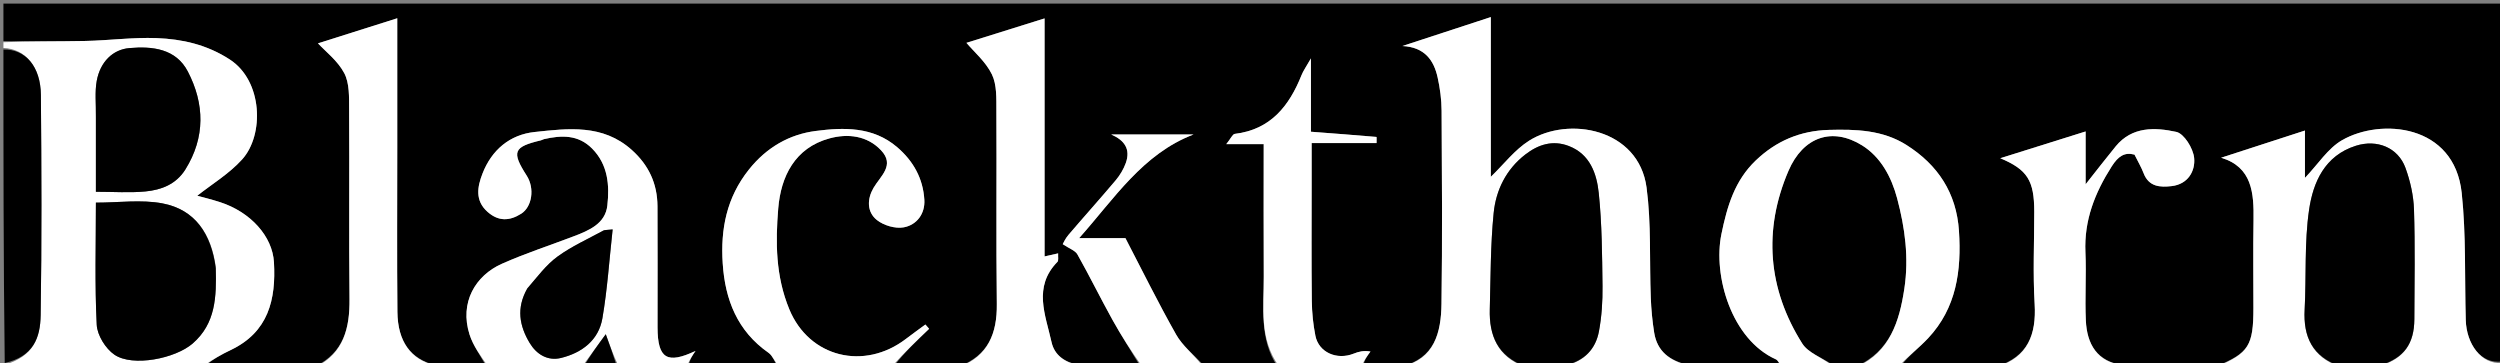 <svg version="1.1" id="Layer_1" xmlns="http://www.w3.org/2000/svg" xmlns:xlink="http://www.w3.org/1999/xlink" x="0px" y="0px"
	 width="100%" viewBox="0 0 730 106" enable-background="new 0 0 730 106" xml:space="preserve">
<rect x="0" y="0" width="730" height="106" fill="#808080" stroke="none"/>
<path fill="#000000" opacity="1" stroke="none" 
	d="
M647,107 
	C638.312,107 629.625,107 620.355,106.634 
	C612.327,105.722 609.384,100.433 609.067,93.61 
	C608.758,86.967 609.235,80.288 608.943,73.643 
	C608.535,64.32 611.695,56.319 616.609,48.608 
	C618.527,45.599 620.372,44.368 623.273,45.148 
	C624.273,47.165 625.255,48.812 625.93,50.576 
	C627.462,54.579 630.787,54.736 634.147,54.341 
	C638.878,53.786 641.059,49.969 640.694,46.142 
	C640.428,43.345 637.757,39.009 635.472,38.512 
	C629.304,37.171 622.586,36.884 617.802,42.714 
	C615.039,46.081 612.384,49.537 609.004,53.81 
	C609.004,47.917 609.004,43.041 609.004,38.384 
	C600.439,41.071 592.246,43.641 584.081,46.202 
	C591.995,49.53 594,52.682 594,61.833 
	C594,70.821 593.584,79.834 594.117,88.79 
	C594.65,97.749 592.047,104.184 583,107 
	C573.979,107 564.958,107 555.181,106.71 
	C557.289,103.89 560.371,101.566 562.977,98.794 
	C571.312,89.927 572.771,78.998 572.017,67.433 
	C571.294,56.343 565.841,48.119 556.672,42.324 
	C549.769,37.961 541.957,37.713 534.02,37.933 
	C525.649,38.166 518.603,41.179 512.654,46.878 
	C506.55,52.727 504.339,60.147 502.654,68.358 
	C500.153,80.543 505.616,99.147 518.572,104.936 
	C519.225,105.228 519.532,106.294 520,107 
	C511.312,107 502.625,107 493.362,106.639 
	C487.533,105.352 483.895,102.598 483.018,97.116 
	C482.48,93.756 482.162,90.34 482.03,86.937 
	C481.614,76.217 482.202,65.377 480.802,54.794 
	C478.52,37.541 458.003,33.821 446.499,41.082 
	C442.301,43.731 439.111,47.975 435.319,51.629 
	C435.319,36.105 435.319,20.307 435.319,4.984 
	C426.857,7.754 418.712,10.419 409.484,13.439 
	C416.001,13.756 418.673,17.581 419.788,22.612 
	C420.489,25.778 420.93,29.07 420.948,32.309 
	C421.054,51.124 421.183,69.943 420.916,88.755 
	C420.798,97.069 418.903,104.801 409,107 
	C405.639,107 402.277,107 398.168,106.696 
	C398.34,105.142 399.26,103.893 400.18,102.645 
	C398.166,102.286 396.691,102.695 395.279,103.262 
	C390.369,105.23 385.068,102.912 384.098,98.04 
	C383.433,94.704 383.085,91.256 383.048,87.853 
	C382.922,76.531 383,65.207 383,53.883 
	C383,49.963 383,46.043 383,41.781 
	C389.749,41.781 395.85,41.781 401.953,41.781 
	C401.953,40.923 401.99,39.991 401.947,39.988 
	C395.697,39.447 389.441,38.973 382.793,38.466 
	C382.793,31.751 382.793,25.094 382.793,17.05 
	C381.403,19.497 380.562,20.648 380.049,21.931 
	C376.445,30.943 371.045,37.825 360.576,39.091 
	C359.891,39.174 359.357,40.5 358.079,42.079 
	C362.493,42.079 365.588,42.079 369,42.079 
	C369,55.235 368.948,68.022 369.018,80.808 
	C369.067,89.721 367.598,98.891 373,107 
	C365.979,107 358.958,107 351.467,106.634 
	C348.443,103.443 345.28,100.962 343.45,97.727 
	C338.159,88.373 333.404,78.715 328.625,69.534 
	C324.073,69.534 319.713,69.534 315.111,69.534 
	C325.376,58.015 333.656,44.935 348.507,39.268 
	C340.497,39.268 332.486,39.268 324.476,39.268 
	C328.352,40.962 330.207,43.554 328.715,47.649 
	C328.066,49.427 327.029,51.164 325.807,52.615 
	C321.266,58.008 316.545,63.248 311.968,68.611 
	C311.045,69.692 310.459,71.059 310.317,71.296 
	C312.263,72.607 313.961,73.146 314.601,74.282 
	C318.15,80.587 321.345,87.091 324.855,93.419 
	C327.415,98.033 330.274,102.479 333,107 
	C327.312,107 321.624,107 315.363,106.641 
	C310.855,105.783 307.893,103.713 307.047,99.886 
	C305.3,91.983 301.581,83.807 308.763,76.473 
	C309.163,76.065 308.909,75.016 308.978,73.982 
	C307.428,74.333 306.338,74.579 305.014,74.879 
	C305.014,51.149 305.014,27.847 305.014,5.375 
	C296.942,7.9 288.774,10.455 282.198,12.512 
	C284.361,15.082 287.819,17.997 289.631,21.714 
	C291.108,24.745 290.927,28.733 290.948,32.3 
	C291.059,51.129 290.841,69.962 291.071,88.79 
	C291.177,97.397 288.478,103.836 280,107 
	C273.979,107 267.958,107 261.181,106.71 
	C264.052,102.95 267.677,99.481 271.303,96.012 
	C270.941,95.593 270.579,95.175 270.217,94.756 
	C268.322,96.154 266.405,97.524 264.534,98.955 
	C252.358,108.267 236.303,104.402 230.483,90.325 
	C226.458,80.59 226.438,70.716 227.241,60.892 
	C228.002,51.583 232.061,43.164 242.226,40.403 
	C247.529,38.962 253.176,39.56 257.263,43.882 
	C261.404,48.261 257.087,51.389 255.06,54.875 
	C253.173,58.119 253.102,61.881 256.038,64.235 
	C258.023,65.825 261.42,66.833 263.874,66.387 
	C267.723,65.688 270.156,62.384 269.909,58.333 
	C269.533,52.167 266.745,47.054 261.961,42.966 
	C254.874,36.909 246.314,37.188 238.154,38.249 
	C230.508,39.242 223.872,43.002 218.696,49.49 
	C212.129,57.722 210.387,66.923 211.032,76.908 
	C211.717,87.499 215.299,96.669 224.435,103.034 
	C225.631,103.867 226.161,105.654 227,107 
	C218.646,107 210.292,107 201.18,106.704 
	C201.313,105.094 202.203,103.781 203.093,102.468 
	C194.789,106.402 192.044,104.717 192,95.679 
	C191.997,95.012 192,94.346 192,93.68 
	C192,82.523 192.045,71.366 191.983,60.209 
	C191.946,53.644 189.455,48.24 184.479,43.78 
	C176.019,36.197 165.916,37.492 156.082,38.55 
	C148.862,39.327 143.579,43.781 140.897,50.663 
	C139.394,54.52 138.62,58.571 142.392,61.888 
	C145.541,64.657 148.739,64.585 152.19,62.405 
	C155.341,60.415 156.199,55.036 153.799,51.289 
	C149.326,44.303 149.897,42.897 157.976,40.97 
	C158.276,40.898 158.545,40.693 158.846,40.624 
	C163.945,39.459 168.835,39.267 172.915,43.397 
	C177.561,48.1 178.004,54.119 177.346,60.012 
	C176.754,65.315 172.008,67.288 167.551,68.99 
	C160.538,71.666 153.368,73.984 146.524,77.037 
	C138.815,80.475 134.12,88.335 137.11,97.696 
	C138.16,100.982 140.338,103.909 142,107 
	C137.311,107 132.621,107 127.363,106.643 
	C119.97,104.958 116.126,99.723 116.044,91.076 
	C115.891,75.103 116,59.128 116,43.153 
	C116,30.265 116,17.376 116,5.331 
	C107.793,7.928 99.689,10.492 92.845,12.658 
	C94.991,14.987 98.615,17.73 100.528,21.372 
	C102.083,24.332 101.921,28.368 101.944,31.93 
	C102.064,50.4 101.868,68.872 102.059,87.34 
	C102.147,95.814 100.33,102.988 92,107 
	C81.646,107 71.292,107 60.175,106.68 
	C62.072,104.966 64.688,103.483 67.396,102.193 
	C78.371,96.969 80.616,87.482 79.995,76.583 
	C79.563,69.009 73.189,61.902 64.189,59.006 
	C61.62,58.179 58.989,57.545 57.595,57.158 
	C61.843,53.791 66.911,50.747 70.704,46.551 
	C77.201,39.364 76.716,23.628 67.12,17.386 
	C60.424,13.031 53.213,11.403 45.658,11.124 
	C38.775,10.871 31.857,11.816 24.948,11.961 
	C16.969,12.129 8.983,12 1,12 
	C1,8.335 1,4.67 1,1.058 
	C244.333,1.058 487.667,1.058 731,1.058 
	C731,35.765 731,70.414 730.603,105.531 
	C724.431,106.468 720.202,100.339 720.006,93.497 
	C719.652,81.106 720.128,68.63 718.82,56.342 
	C716.672,36.166 695.165,34.456 683.897,40.928 
	C679.747,43.311 676.883,47.936 673.043,51.946 
	C673.043,47.304 673.043,42.695 673.043,38.12 
	C664.469,40.9 656.53,43.475 648.565,46.058 
	C657.63,48.767 658.168,56.352 658.032,64.418 
	C657.889,72.905 658,81.396 658,89.885 
	C658,100.925 656.627,103.061 647,107 
z"/>
<path fill="#FFFFFF" opacity="1" stroke="none" 
	d="
M1,12.333 
	C8.983,12 16.969,12.129 24.948,11.961 
	C31.857,11.816 38.775,10.871 45.658,11.124 
	C53.213,11.403 60.424,13.031 67.12,17.386 
	C76.716,23.628 77.201,39.364 70.704,46.551 
	C66.911,50.747 61.843,53.791 57.595,57.158 
	C58.989,57.545 61.62,58.179 64.189,59.006 
	C73.189,61.902 79.563,69.009 79.995,76.583 
	C80.616,87.482 78.371,96.969 67.396,102.193 
	C64.688,103.483 62.072,104.966 59.707,106.68 
	C40.333,107 20.667,107 1.381,106.5 
	C9.823,104.047 11.766,98.576 11.871,92.009 
	C12.215,70.597 12.118,49.176 11.94,27.761 
	C11.872,19.465 7.41,14.265 1,14 
	C1,13.556 1,13.111 1,12.333 
M63,77.855 
	C61.696,68.407 57.071,61.205 47.427,59.385 
	C41.24,58.218 34.653,59.166 28.001,59.166 
	C28.001,71.307 27.646,83.093 28.242,94.831 
	C28.397,97.892 30.828,101.805 33.413,103.571 
	C38.744,107.212 51.22,104.703 56.276,100.289 
	C62.988,94.429 63.231,86.713 63,77.855 
M28,34.527 
	C28,41.611 28,48.694 28,56 
	C33.185,56 37.848,56.339 42.438,55.905 
	C47.099,55.464 51.421,53.828 54.131,49.48 
	C59.993,40.075 59.74,30.294 54.845,20.879 
	C51.385,14.226 44.545,13.435 37.736,14.044 
	C32.958,14.471 29.277,18.025 28.249,23.602 
	C27.656,26.82 28.05,30.221 28,34.527 
z"/>
<path fill="#FFFFFF" opacity="1" stroke="none" 
	d="
M409.469,107 
	C418.903,104.801 420.798,97.069 420.916,88.755 
	C421.183,69.943 421.054,51.124 420.948,32.309 
	C420.93,29.07 420.489,25.778 419.788,22.612 
	C418.673,17.581 416.001,13.756 409.484,13.439 
	C418.712,10.419 426.857,7.754 435.319,4.984 
	C435.319,20.307 435.319,36.105 435.319,51.629 
	C439.111,47.975 442.301,43.731 446.499,41.082 
	C458.003,33.821 478.52,37.541 480.802,54.794 
	C482.202,65.377 481.614,76.217 482.03,86.937 
	C482.162,90.34 482.48,93.756 483.018,97.116 
	C483.895,102.598 487.533,105.352 492.893,106.639 
	C481.312,107 469.625,107 457.572,106.643 
	C462.639,105.345 465.919,101.932 466.89,96.75 
	C467.698,92.436 467.985,87.959 467.932,83.561 
	C467.823,74.496 467.775,65.39 466.838,56.391 
	C466.25,50.736 464.309,45.028 458.096,42.636 
	C453.425,40.838 449.202,42.164 445.375,45.13 
	C439.791,49.459 436.822,55.503 436.152,62.183 
	C435.217,71.507 435.278,80.935 435.017,90.322 
	C434.805,97.954 437.289,104.065 445,107 
	C433.312,107 421.625,107 409.469,107 
z"/>
<path fill="#FFFFFF" opacity="1" stroke="none" 
	d="
M647.469,107 
	C656.627,103.061 658,100.925 658,89.885 
	C658,81.396 657.889,72.905 658.032,64.418 
	C658.168,56.352 657.63,48.767 648.565,46.058 
	C656.53,43.475 664.469,40.9 673.043,38.12 
	C673.043,42.695 673.043,47.304 673.043,51.946 
	C676.883,47.936 679.747,43.311 683.897,40.928 
	C695.165,34.456 716.672,36.166 718.82,56.342 
	C720.128,68.63 719.652,81.106 720.006,93.497 
	C720.202,100.339 724.431,106.468 730.603,106 
	C730.181,106.333 729.363,106.952 728.542,106.957 
	C717.674,107.022 706.806,107 695.573,106.642 
	C701.89,104.519 704.96,100.465 704.989,93.154 
	C705.032,82.506 705.226,71.851 704.886,61.213 
	C704.754,57.114 703.806,52.885 702.393,49.02 
	C700.218,43.069 694.086,40.61 687.923,42.561 
	C678.807,45.447 675.433,53.199 674.251,61.274 
	C672.851,70.841 673.474,80.69 672.956,90.403 
	C672.533,98.34 675.195,104.164 683,107 
	C671.312,107 659.625,107 647.469,107 
z"/>
<path fill="#000000" opacity="1" stroke="none" 
	d="
M542,107 
	C539.958,107 537.915,107 535.336,106.645 
	C531.898,104.336 527.977,103.029 526.267,100.323 
	C516.17,84.348 514.849,67.106 522.221,49.913 
	C526.512,39.905 535.019,37.049 543.705,42.438 
	C549.169,45.827 552.298,51.658 553.969,57.94 
	C556.266,66.576 557.429,75.28 556.07,84.291 
	C554.608,93.982 551.818,102.601 542,107 
z"/>
<path fill="#FFFFFF" opacity="1" stroke="none" 
	d="
M542.463,107 
	C551.818,102.601 554.608,93.982 556.07,84.291 
	C557.429,75.28 556.266,66.576 553.969,57.94 
	C552.298,51.658 549.169,45.827 543.705,42.438 
	C535.019,37.049 526.512,39.905 522.221,49.913 
	C514.849,67.106 516.17,84.348 526.267,100.323 
	C527.977,103.029 531.898,104.336 534.899,106.645 
	C530.311,107 525.622,107 520.466,107 
	C519.532,106.294 519.225,105.228 518.572,104.936 
	C505.616,99.147 500.153,80.543 502.654,68.358 
	C504.339,60.147 506.55,52.727 512.654,46.878 
	C518.603,41.179 525.649,38.166 534.02,37.933 
	C541.957,37.713 549.769,37.961 556.672,42.324 
	C565.841,48.119 571.294,56.343 572.017,67.433 
	C572.771,78.998 571.312,89.927 562.977,98.794 
	C560.371,101.566 557.289,103.89 554.712,106.71 
	C550.975,107 546.951,107 542.463,107 
z"/>
<path fill="#FFFFFF" opacity="1" stroke="none" 
	d="
M142.469,107 
	C140.338,103.909 138.16,100.982 137.11,97.696 
	C134.12,88.335 138.815,80.475 146.524,77.037 
	C153.368,73.984 160.538,71.666 167.551,68.99 
	C172.008,67.288 176.754,65.315 177.346,60.012 
	C178.004,54.119 177.561,48.1 172.915,43.397 
	C168.835,39.267 163.945,39.459 158.846,40.624 
	C158.545,40.693 158.276,40.898 157.976,40.97 
	C149.897,42.897 149.326,44.303 153.799,51.289 
	C156.199,55.036 155.341,60.415 152.19,62.405 
	C148.739,64.585 145.541,64.657 142.392,61.888 
	C138.62,58.571 139.394,54.52 140.897,50.663 
	C143.579,43.781 148.862,39.327 156.082,38.55 
	C165.916,37.492 176.019,36.197 184.479,43.78 
	C189.455,48.24 191.946,53.644 191.983,60.209 
	C192.045,71.366 192,82.523 192,93.68 
	C192,94.346 191.997,95.012 192,95.679 
	C192.044,104.717 194.789,106.402 203.093,102.468 
	C202.203,103.781 201.313,105.094 200.711,106.704 
	C194.312,107 187.625,107 180.465,106.605 
	C179.015,103.497 178.036,100.783 176.885,97.594 
	C174.479,100.881 172.24,103.94 170,107 
	C160.979,107 151.958,107 142.469,107 
M153.895,84.606 
	C150.719,89.955 151.672,95.172 154.665,100.147 
	C156.684,103.505 159.955,105.469 163.815,104.521 
	C169.905,103.025 174.799,99.361 175.903,92.928 
	C177.352,84.487 177.91,75.893 178.892,66.992 
	C177.117,67.194 176.573,67.112 176.19,67.322 
	C171.684,69.787 166.926,71.915 162.802,74.913 
	C159.472,77.333 156.915,80.815 153.895,84.606 
z"/>
<path fill="#000000" opacity="1" stroke="none" 
	d="
M445.461,107 
	C437.289,104.065 434.805,97.954 435.017,90.322 
	C435.278,80.935 435.217,71.507 436.152,62.183 
	C436.822,55.503 439.791,49.459 445.375,45.13 
	C449.202,42.164 453.425,40.838 458.096,42.636 
	C464.309,45.028 466.25,50.736 466.838,56.391 
	C467.775,65.39 467.823,74.496 467.932,83.561 
	C467.985,87.959 467.698,92.436 466.89,96.75 
	C465.919,101.932 462.639,105.345 457.104,106.643 
	C453.307,107 449.614,107 445.461,107 
z"/>
<path fill="#000000" opacity="1" stroke="none" 
	d="
M683.461,107 
	C675.195,104.164 672.533,98.34 672.956,90.403 
	C673.474,80.69 672.851,70.841 674.251,61.274 
	C675.433,53.199 678.807,45.447 687.923,42.561 
	C694.086,40.61 700.218,43.069 702.393,49.02 
	C703.806,52.885 704.754,57.114 704.886,61.213 
	C705.226,71.851 705.032,82.506 704.989,93.154 
	C704.96,100.465 701.89,104.519 695.104,106.642 
	C691.307,107 687.614,107 683.461,107 
z"/>
<path fill="#FFFFFF" opacity="1" stroke="none" 
	d="
M280.469,107 
	C288.478,103.836 291.177,97.397 291.071,88.79 
	C290.841,69.962 291.059,51.129 290.948,32.3 
	C290.927,28.733 291.108,24.745 289.631,21.714 
	C287.819,17.997 284.361,15.082 282.198,12.512 
	C288.774,10.455 296.942,7.9 305.014,5.375 
	C305.014,27.847 305.014,51.149 305.014,74.879 
	C306.338,74.579 307.428,74.333 308.978,73.982 
	C308.909,75.016 309.163,76.065 308.763,76.473 
	C301.581,83.807 305.3,91.983 307.047,99.886 
	C307.893,103.713 310.855,105.783 314.895,106.641 
	C303.646,107 292.292,107 280.469,107 
z"/>
<path fill="#FFFFFF" opacity="1" stroke="none" 
	d="
M92.469,107 
	C100.33,102.988 102.147,95.814 102.059,87.34 
	C101.868,68.872 102.064,50.4 101.944,31.93 
	C101.921,28.368 102.083,24.332 100.528,21.372 
	C98.615,17.73 94.991,14.987 92.845,12.658 
	C99.689,10.492 107.793,7.928 116,5.331 
	C116,17.376 116,30.265 116,43.153 
	C116,59.128 115.891,75.103 116.044,91.076 
	C116.126,99.723 119.97,104.958 126.897,106.643 
	C115.646,107 104.292,107 92.469,107 
z"/>
<path fill="#FFFFFF" opacity="1" stroke="none" 
	d="
M583.469,107 
	C592.047,104.184 594.65,97.749 594.117,88.79 
	C593.584,79.834 594,70.821 594,61.833 
	C594,52.682 591.995,49.53 584.081,46.202 
	C592.246,43.641 600.439,41.071 609.004,38.384 
	C609.004,43.041 609.004,47.917 609.004,53.81 
	C612.384,49.537 615.039,46.081 617.802,42.714 
	C622.586,36.884 629.304,37.171 635.472,38.512 
	C637.757,39.009 640.428,43.345 640.694,46.142 
	C641.059,49.969 638.878,53.786 634.147,54.341 
	C630.787,54.736 627.462,54.579 625.93,50.576 
	C625.255,48.812 624.273,47.165 623.273,45.148 
	C620.372,44.368 618.527,45.599 616.609,48.608 
	C611.695,56.319 608.535,64.32 608.943,73.643 
	C609.235,80.288 608.758,86.967 609.067,93.61 
	C609.384,100.433 612.327,105.722 619.886,106.634 
	C607.979,107 595.958,107 583.469,107 
z"/>
<path fill="#FFFFFF" opacity="1" stroke="none" 
	d="
M227.469,107 
	C226.161,105.654 225.631,103.867 224.435,103.034 
	C215.299,96.669 211.717,87.499 211.032,76.908 
	C210.387,66.923 212.129,57.722 218.696,49.49 
	C223.872,43.002 230.508,39.242 238.154,38.249 
	C246.314,37.188 254.874,36.909 261.961,42.966 
	C266.745,47.054 269.533,52.167 269.909,58.333 
	C270.156,62.384 267.723,65.688 263.874,66.387 
	C261.42,66.833 258.023,65.825 256.038,64.235 
	C253.102,61.881 253.173,58.119 255.06,54.875 
	C257.087,51.389 261.404,48.261 257.263,43.882 
	C253.176,39.56 247.529,38.962 242.226,40.403 
	C232.061,43.164 228.002,51.583 227.241,60.892 
	C226.438,70.716 226.458,80.59 230.483,90.325 
	C236.303,104.402 252.358,108.267 264.534,98.955 
	C266.405,97.524 268.322,96.154 270.217,94.756 
	C270.579,95.175 270.941,95.593 271.303,96.012 
	C267.677,99.481 264.052,102.95 260.713,106.71 
	C249.979,107 238.958,107 227.469,107 
z"/>
<path fill="#FFFFFF" opacity="1" stroke="none" 
	d="
M373.469,107 
	C367.598,98.891 369.067,89.721 369.018,80.808 
	C368.948,68.022 369,55.235 369,42.079 
	C365.588,42.079 362.493,42.079 358.079,42.079 
	C359.357,40.5 359.891,39.174 360.576,39.091 
	C371.045,37.825 376.445,30.943 380.049,21.931 
	C380.562,20.648 381.403,19.497 382.793,17.05 
	C382.793,25.094 382.793,31.751 382.793,38.466 
	C389.441,38.973 395.697,39.447 401.947,39.988 
	C401.99,39.991 401.953,40.923 401.953,41.781 
	C395.85,41.781 389.749,41.781 383,41.781 
	C383,46.043 383,49.963 383,53.883 
	C383,65.207 382.922,76.531 383.048,87.853 
	C383.085,91.256 383.433,94.704 384.098,98.04 
	C385.068,102.912 390.369,105.23 395.279,103.262 
	C396.691,102.695 398.166,102.286 400.18,102.645 
	C399.26,103.893 398.34,105.142 397.71,106.696 
	C389.979,107 381.958,107 373.469,107 
z"/>
<path fill="#000000" opacity="1" stroke="none" 
	d="
M1,14.469 
	C7.41,14.265 11.872,19.465 11.94,27.761 
	C12.118,49.176 12.215,70.597 11.871,92.009 
	C11.766,98.576 9.823,104.047 1.381,106 
	C1,75.646 1,45.292 1,14.469 
z"/>
<path fill="#FFFFFF" opacity="1" stroke="none" 
	d="
M333.468,107 
	C330.274,102.479 327.415,98.033 324.855,93.419 
	C321.345,87.091 318.15,80.587 314.601,74.282 
	C313.961,73.146 312.263,72.607 310.317,71.296 
	C310.459,71.059 311.045,69.692 311.968,68.611 
	C316.545,63.248 321.266,58.008 325.807,52.615 
	C327.029,51.164 328.066,49.427 328.715,47.649 
	C330.207,43.554 328.352,40.962 324.476,39.268 
	C332.486,39.268 340.497,39.268 348.507,39.268 
	C333.656,44.935 325.376,58.015 315.111,69.534 
	C319.713,69.534 324.073,69.534 328.625,69.534 
	C333.404,78.715 338.159,88.373 343.45,97.727 
	C345.28,100.962 348.443,103.443 350.998,106.634 
	C345.312,107 339.624,107 333.468,107 
z"/>
<path fill="#000000" opacity="1" stroke="none" 
	d="
M170.454,107 
	C172.24,103.94 174.479,100.881 176.885,97.594 
	C178.036,100.783 179.015,103.497 179.997,106.605 
	C176.969,107 173.939,107 170.454,107 
z"/>
<path fill="#000000" opacity="1" stroke="none" 
	d="
M63,78.313 
	C63.231,86.713 62.988,94.429 56.276,100.289 
	C51.22,104.703 38.744,107.212 33.413,103.571 
	C30.828,101.805 28.397,97.892 28.242,94.831 
	C27.646,83.093 28.001,71.307 28.001,59.166 
	C34.653,59.166 41.24,58.218 47.427,59.385 
	C57.071,61.205 61.696,68.407 63,78.313 
z"/>
<path fill="#000000" opacity="1" stroke="none" 
	d="
M28,34.033 
	C28.05,30.221 27.656,26.82 28.249,23.602 
	C29.277,18.025 32.958,14.471 37.736,14.044 
	C44.545,13.435 51.385,14.226 54.845,20.879 
	C59.74,30.294 59.993,40.075 54.131,49.48 
	C51.421,53.828 47.099,55.464 42.438,55.905 
	C37.848,56.339 33.185,56 28,56 
	C28,48.694 28,41.611 28,34.033 
z"/>
<path fill="#000000" opacity="1" stroke="none" 
	d="
M153.955,84.216 
	C156.915,80.815 159.472,77.333 162.802,74.913 
	C166.926,71.915 171.684,69.787 176.19,67.322 
	C176.573,67.112 177.117,67.194 178.892,66.992 
	C177.91,75.893 177.352,84.487 175.903,92.928 
	C174.799,99.361 169.905,103.025 163.815,104.521 
	C159.955,105.469 156.684,103.505 154.665,100.147 
	C151.672,95.172 150.719,89.955 153.955,84.216 
z"/>
</svg>